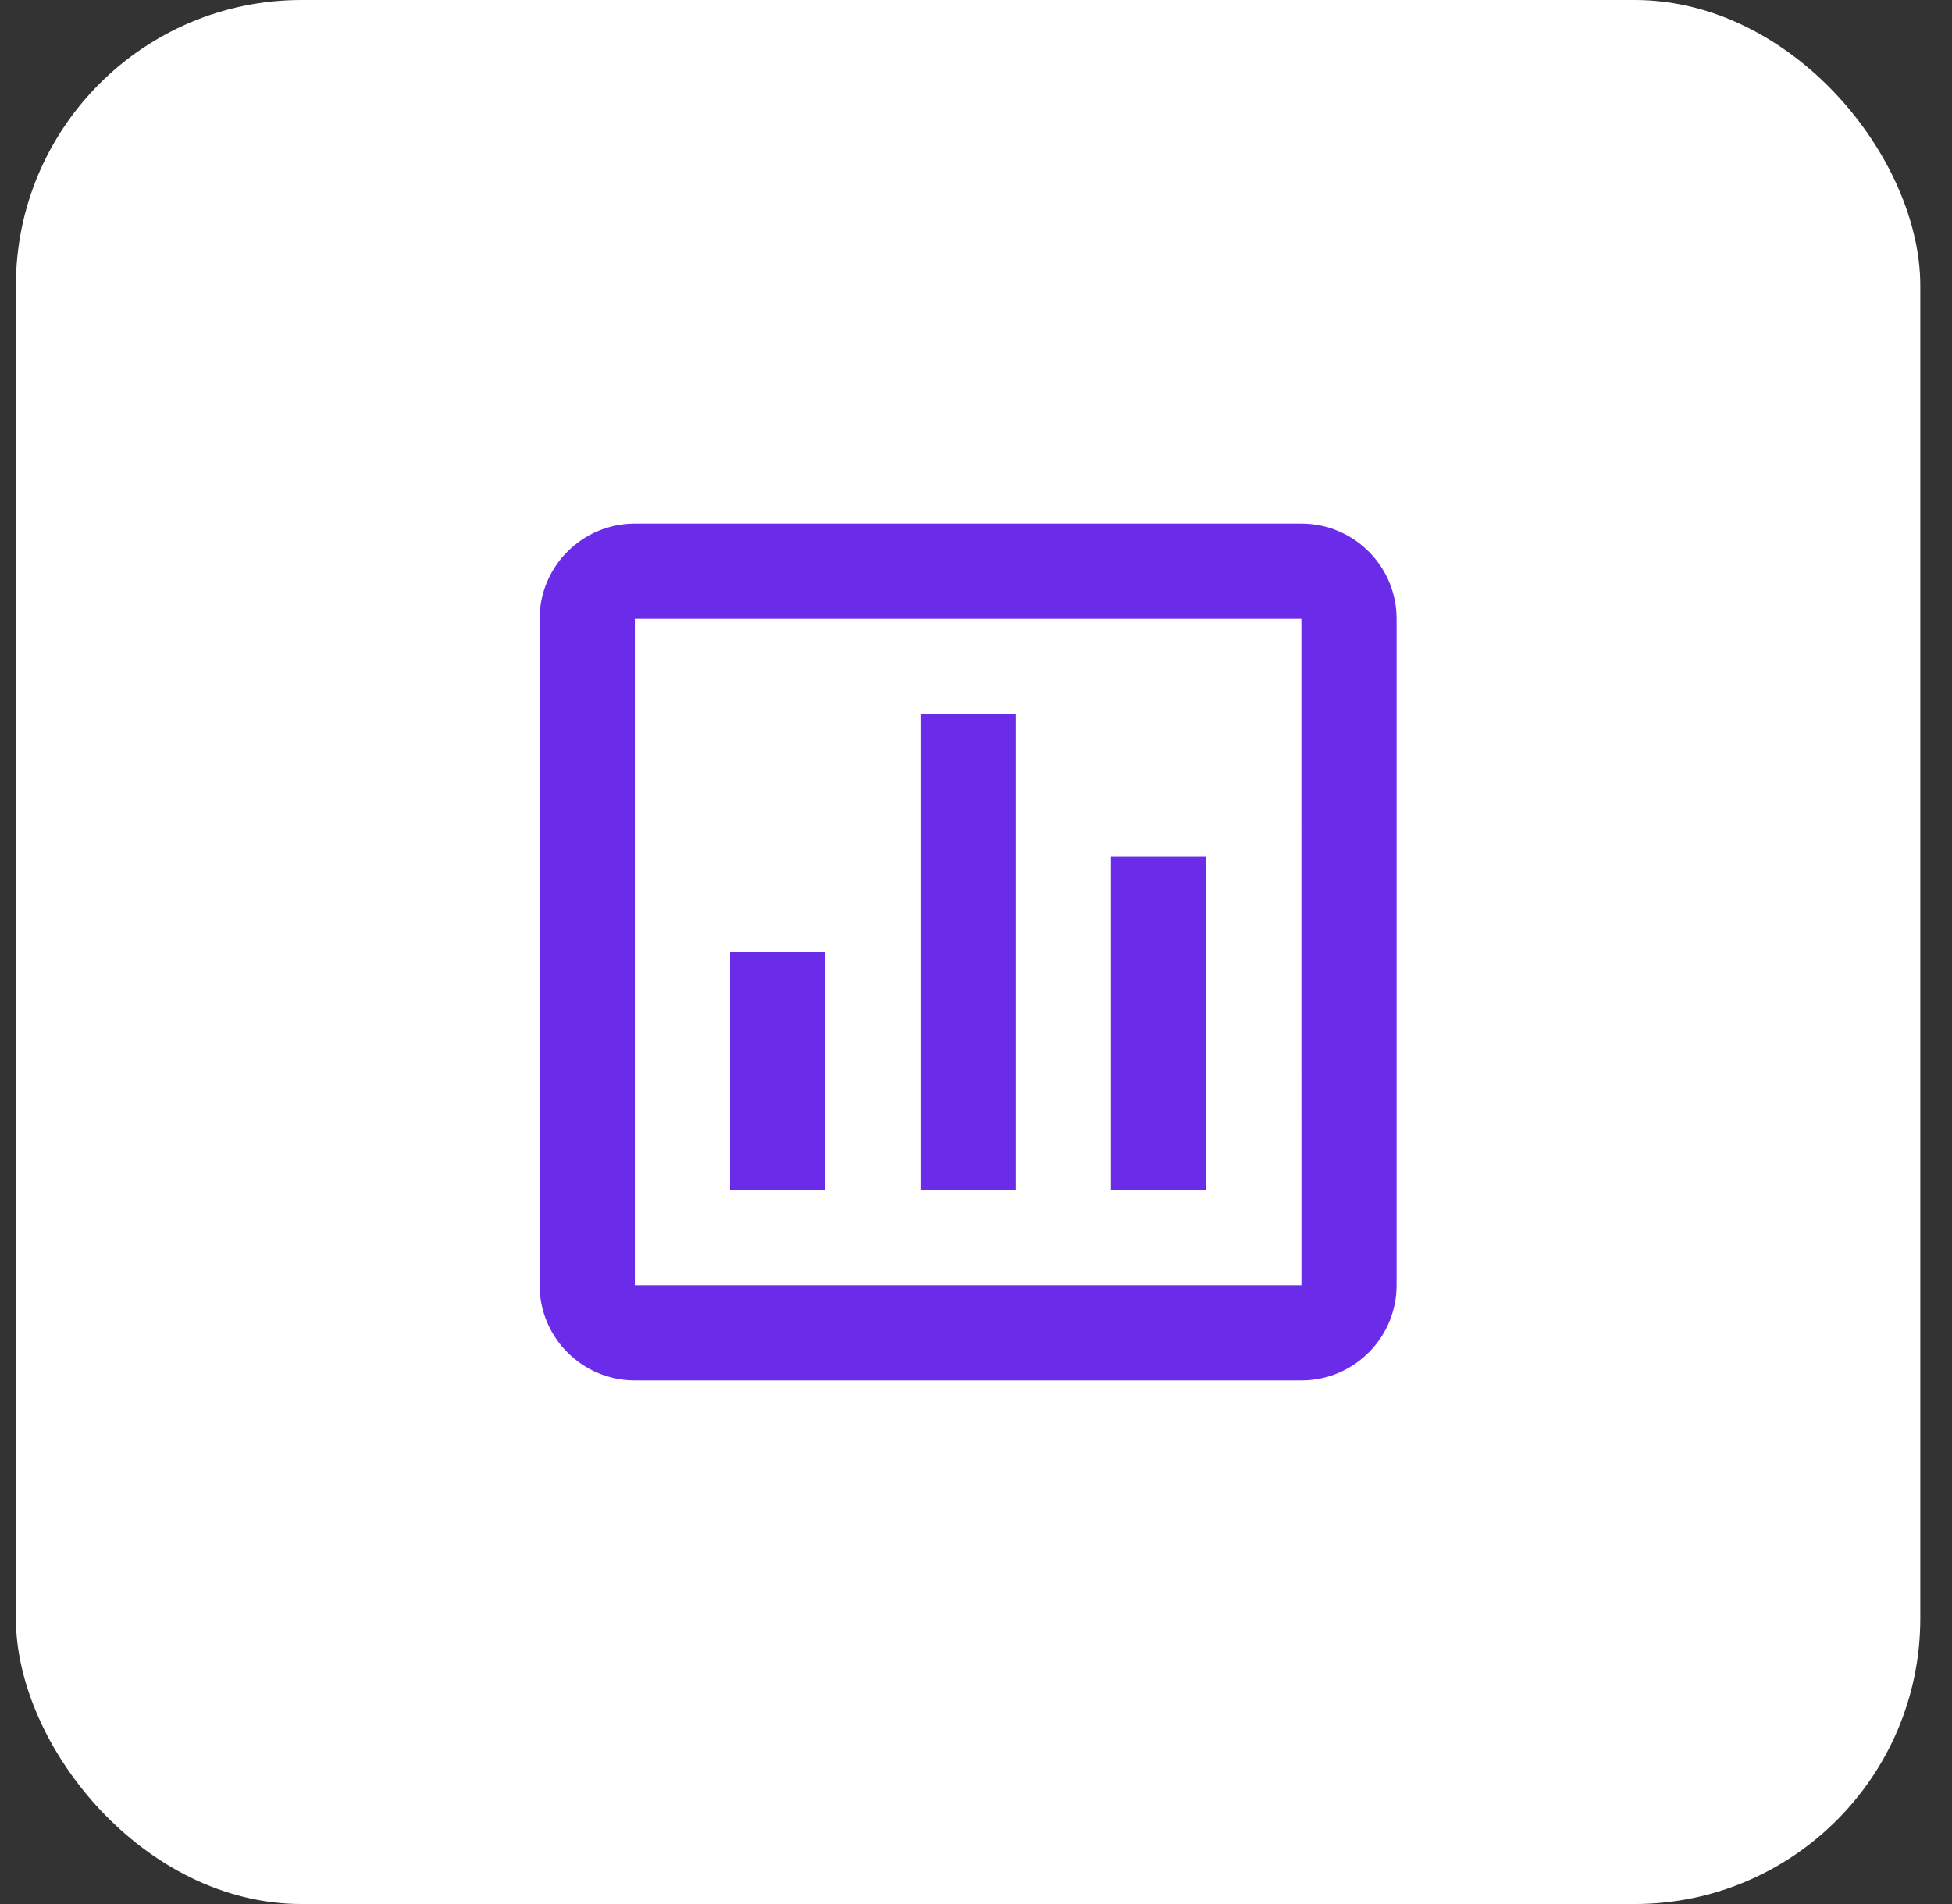 <svg width="41" height="40" viewBox="0 0 41 40" fill="none" xmlns="http://www.w3.org/2000/svg">
<rect x="0" y="0" width="41" height="40" fill="#333333" stroke="none"/>
<rect x="0.334" width="40" height="40" rx="6" fill="white"/>
<path d="M11.334 13V27C11.334 28.103 12.231 29 13.334 29H27.334C28.437 29 29.334 28.103 29.334 27V13C29.334 11.897 28.437 11 27.334 11H13.334C12.231 11 11.334 11.897 11.334 13ZM27.335 27H13.334V13H27.334L27.335 27Z" fill="#6A2CE9"/>
<path d="M19.334 15H21.334V25H19.334V15ZM23.334 18H25.334V25H23.334V18ZM15.334 20H17.334V25H15.334V20Z" fill="#6A2CE9"/>
</svg>
